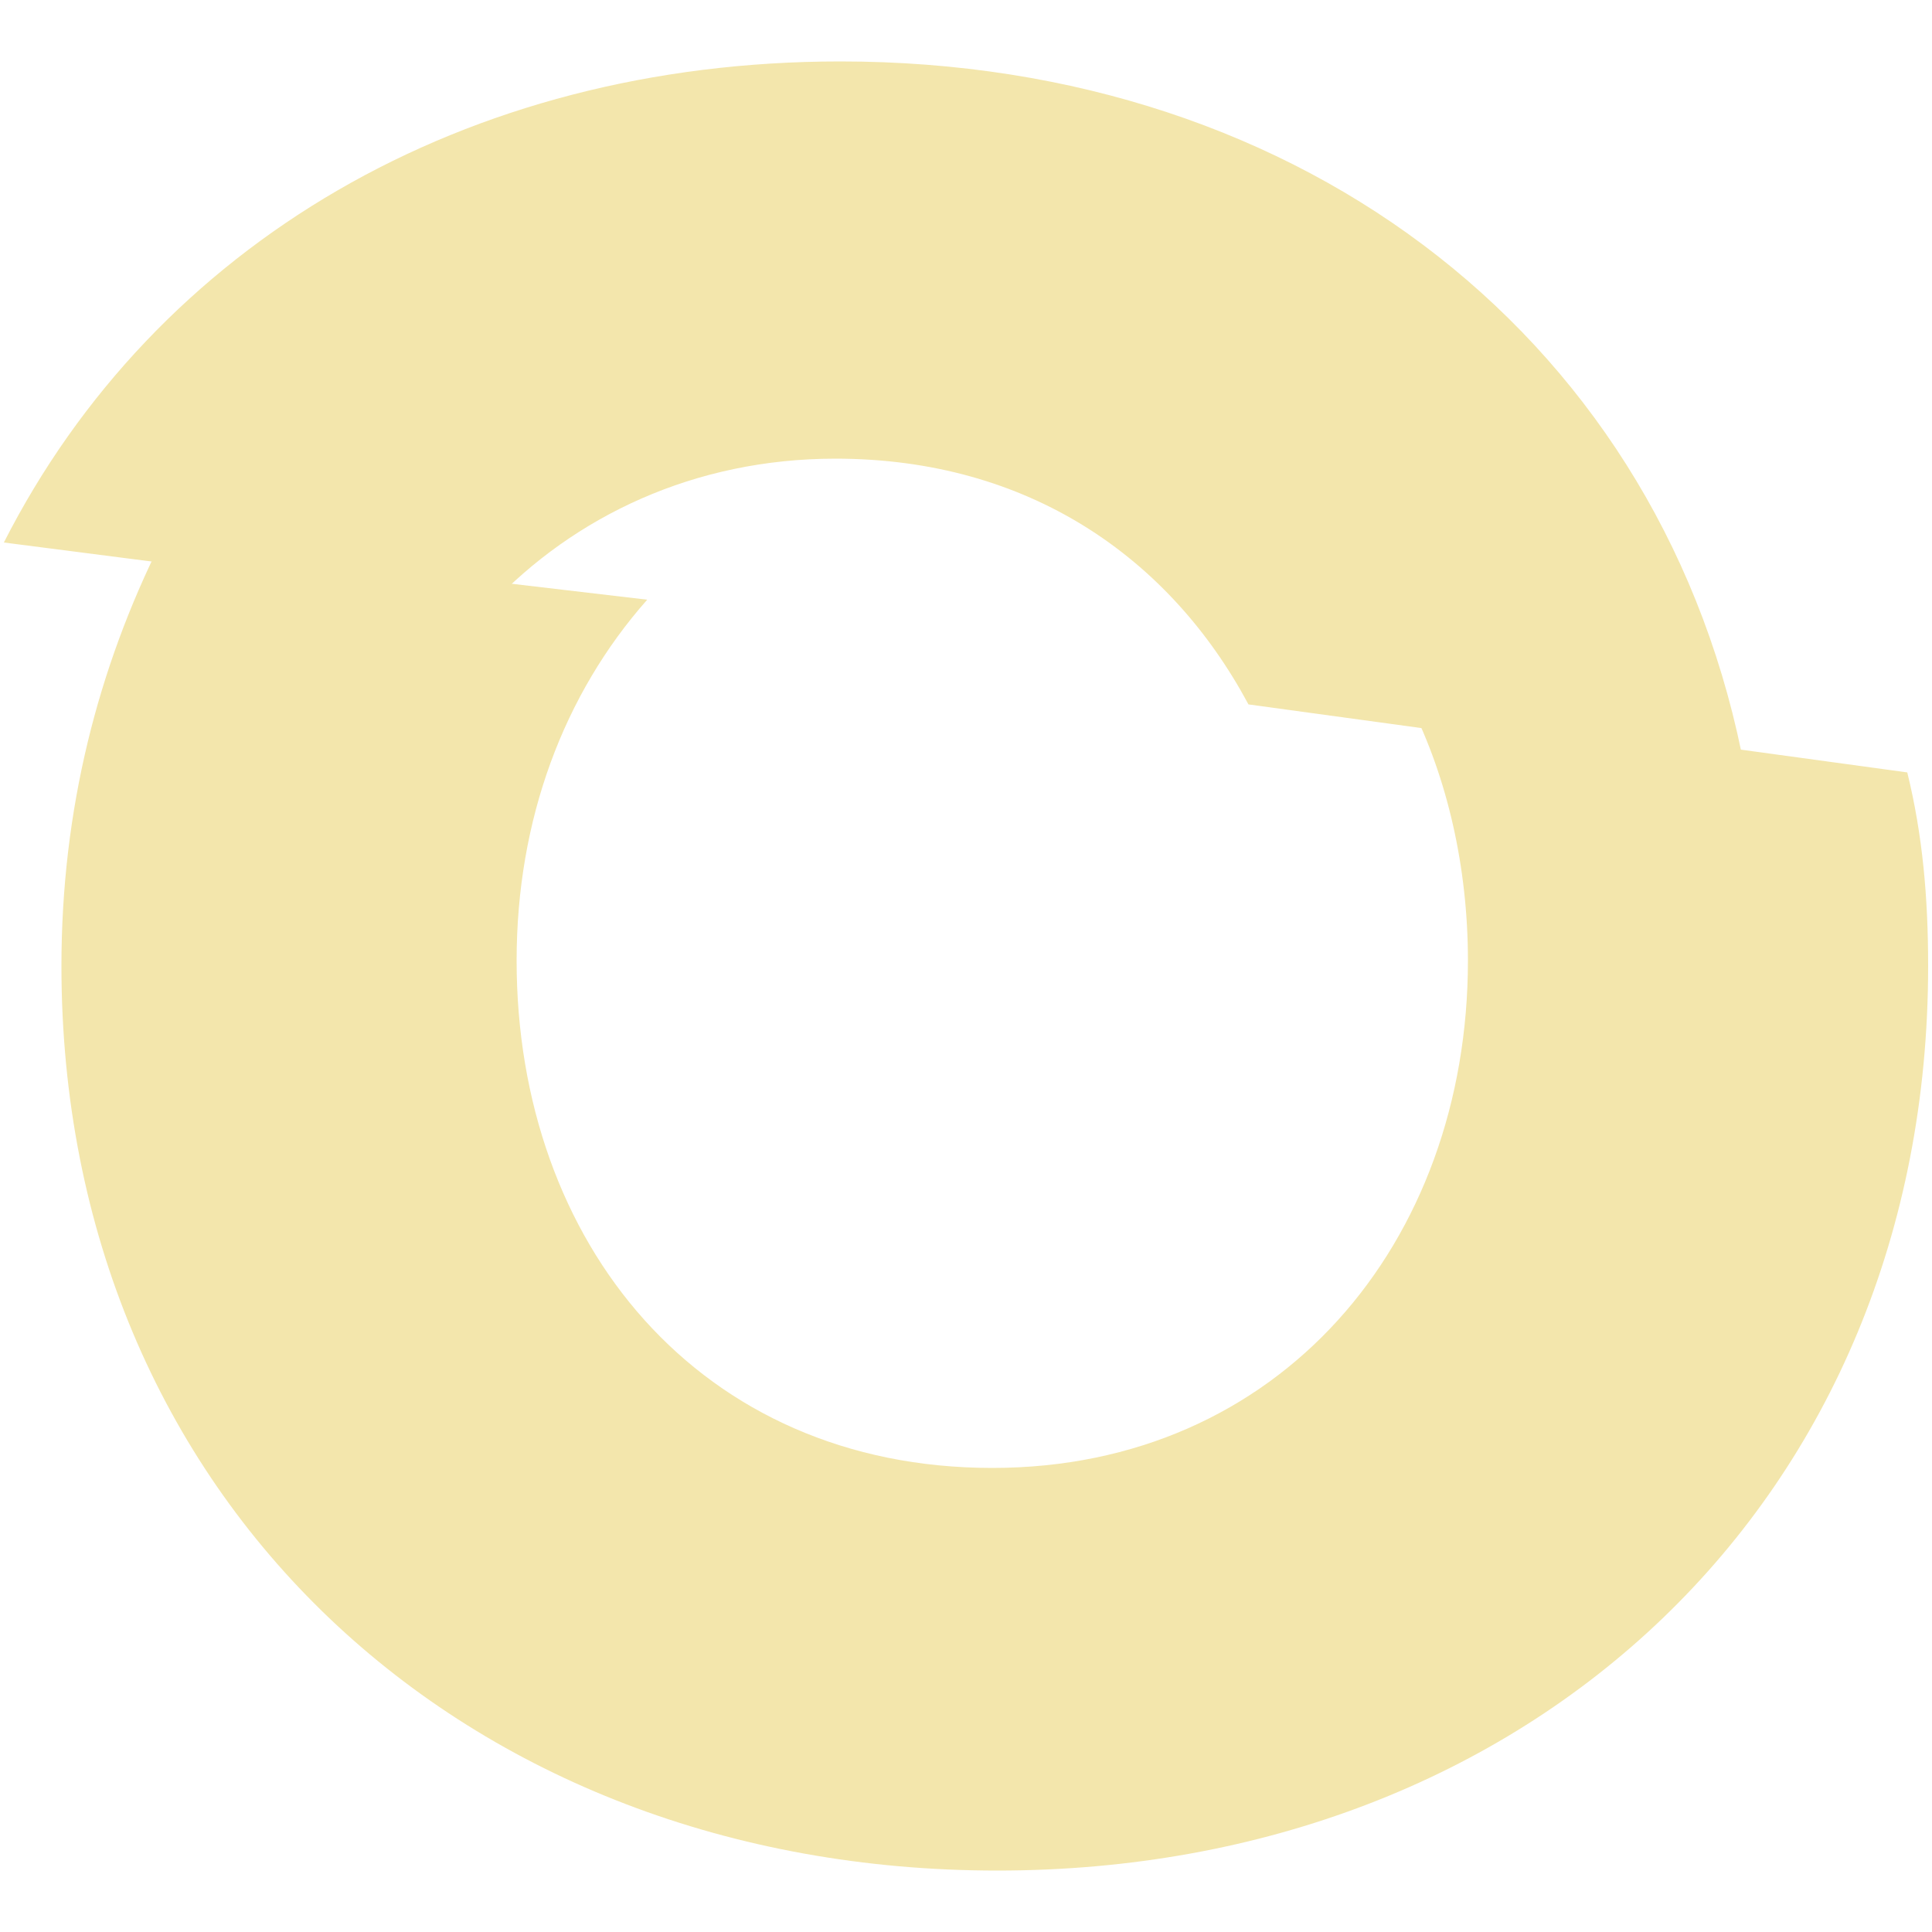 <?xml version="1.0" encoding="utf-8"?>
<!-- Generator: Adobe Illustrator 27.0.1, SVG Export Plug-In . SVG Version: 6.00 Build 0)  -->
<svg version="1.1" id="oil" xmlns="http://www.w3.org/2000/svg" xmlns:xlink="http://www.w3.org/1999/xlink" x="0px" y="0px"
	 viewBox="0 0 500 500" style="enable-background:new 0 0 500 500;" xml:space="preserve">
<style type="text/css">
	.st0{fill:#F3E6AC;}
</style>
<path class="st0" d="M126.9,156.6c21.7-23,52.8-37.9,89.3-37.9c50.1,0,86.6,25.7,106.9,63.6l128.6,17.6
	C431.3,89,338,15.9,217.5,15.9C120.1,15.9,40.2,63.3,1,140.4L126.9,156.6z"/>
<path class="st0" d="M365,182.3c9.5,18.9,14.9,42,14.9,66.3c0,73.1-48.7,131.3-123.1,131.3c-75.8,0-123.1-58.2-123.1-131.3
	c0-36.5,12.2-69,33.8-93.4L41.6,140.4c-16.2,32.5-25.7,69-25.7,109.6c0,138,104.2,234.1,242.2,234.1S499,388,499,250
	c0-17.6-1.4-33.8-5.4-50.1L365,182.3z"/>
</svg>
